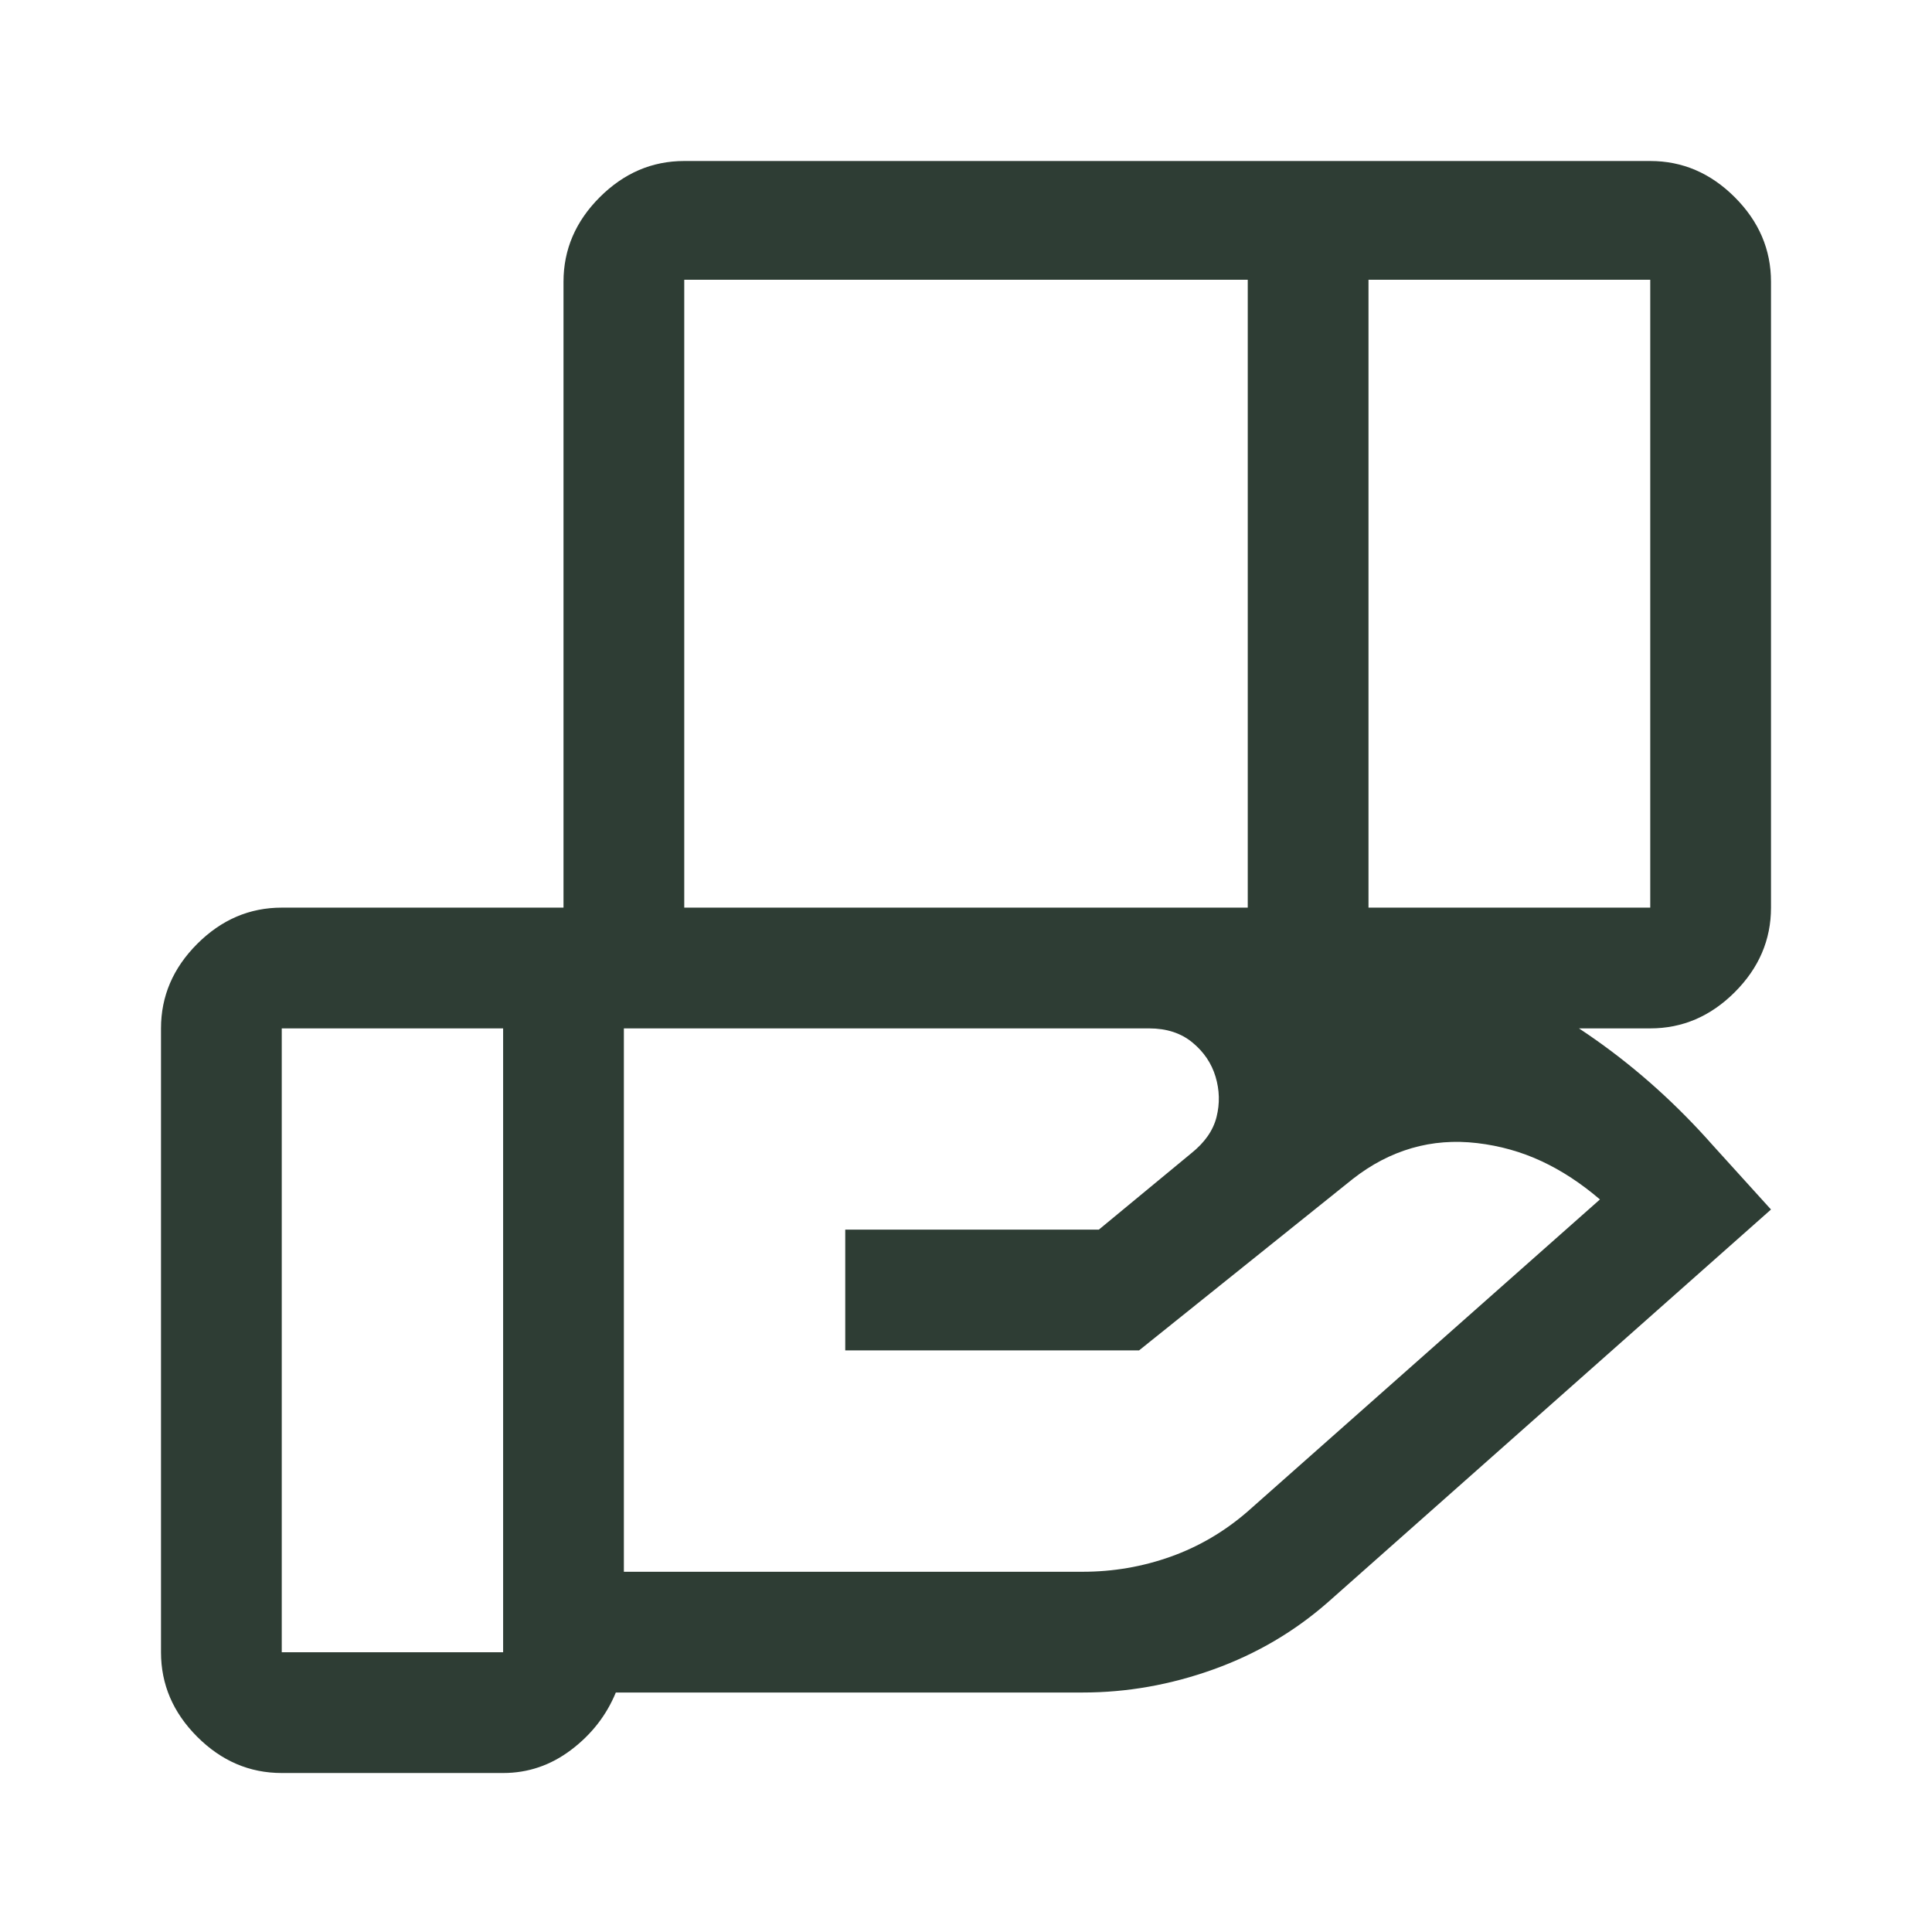 <svg fill="#2E3D34" width="48px" viewBox="0 -960 960 960" height="48px" xmlns="http://www.w3.org/2000/svg"><path d="M620-821H340v312h280v-312Zm200 0H680v312h140v-312ZM571-449H310v270h228q22.66 0 43.7-7.5Q602.74-194 620-209l175-155q-14-12-29-19t-32-9q-17-2-32.5 2.5t-29.27 15.28L566-289H420v-60h126l46-38q10-8 12.5-18t-.5-20q-3-10-11.5-17t-21.5-7Zm-321 0H140v310h110v-310Zm30 0v-371q0-24 18-42t42-18h480q24 0 42 18t18 42v311q0 24-18 42t-42 18H280ZM250-79H140q-24 0-42-18t-18-42v-310q0-24 18-42t42-18h431q81 0 154 29t126 89l29 32-220 195q-25 22-57 33.5T538-119H306q-7 17-22.21 28.5Q268.59-79 250-79Z"></path></svg>